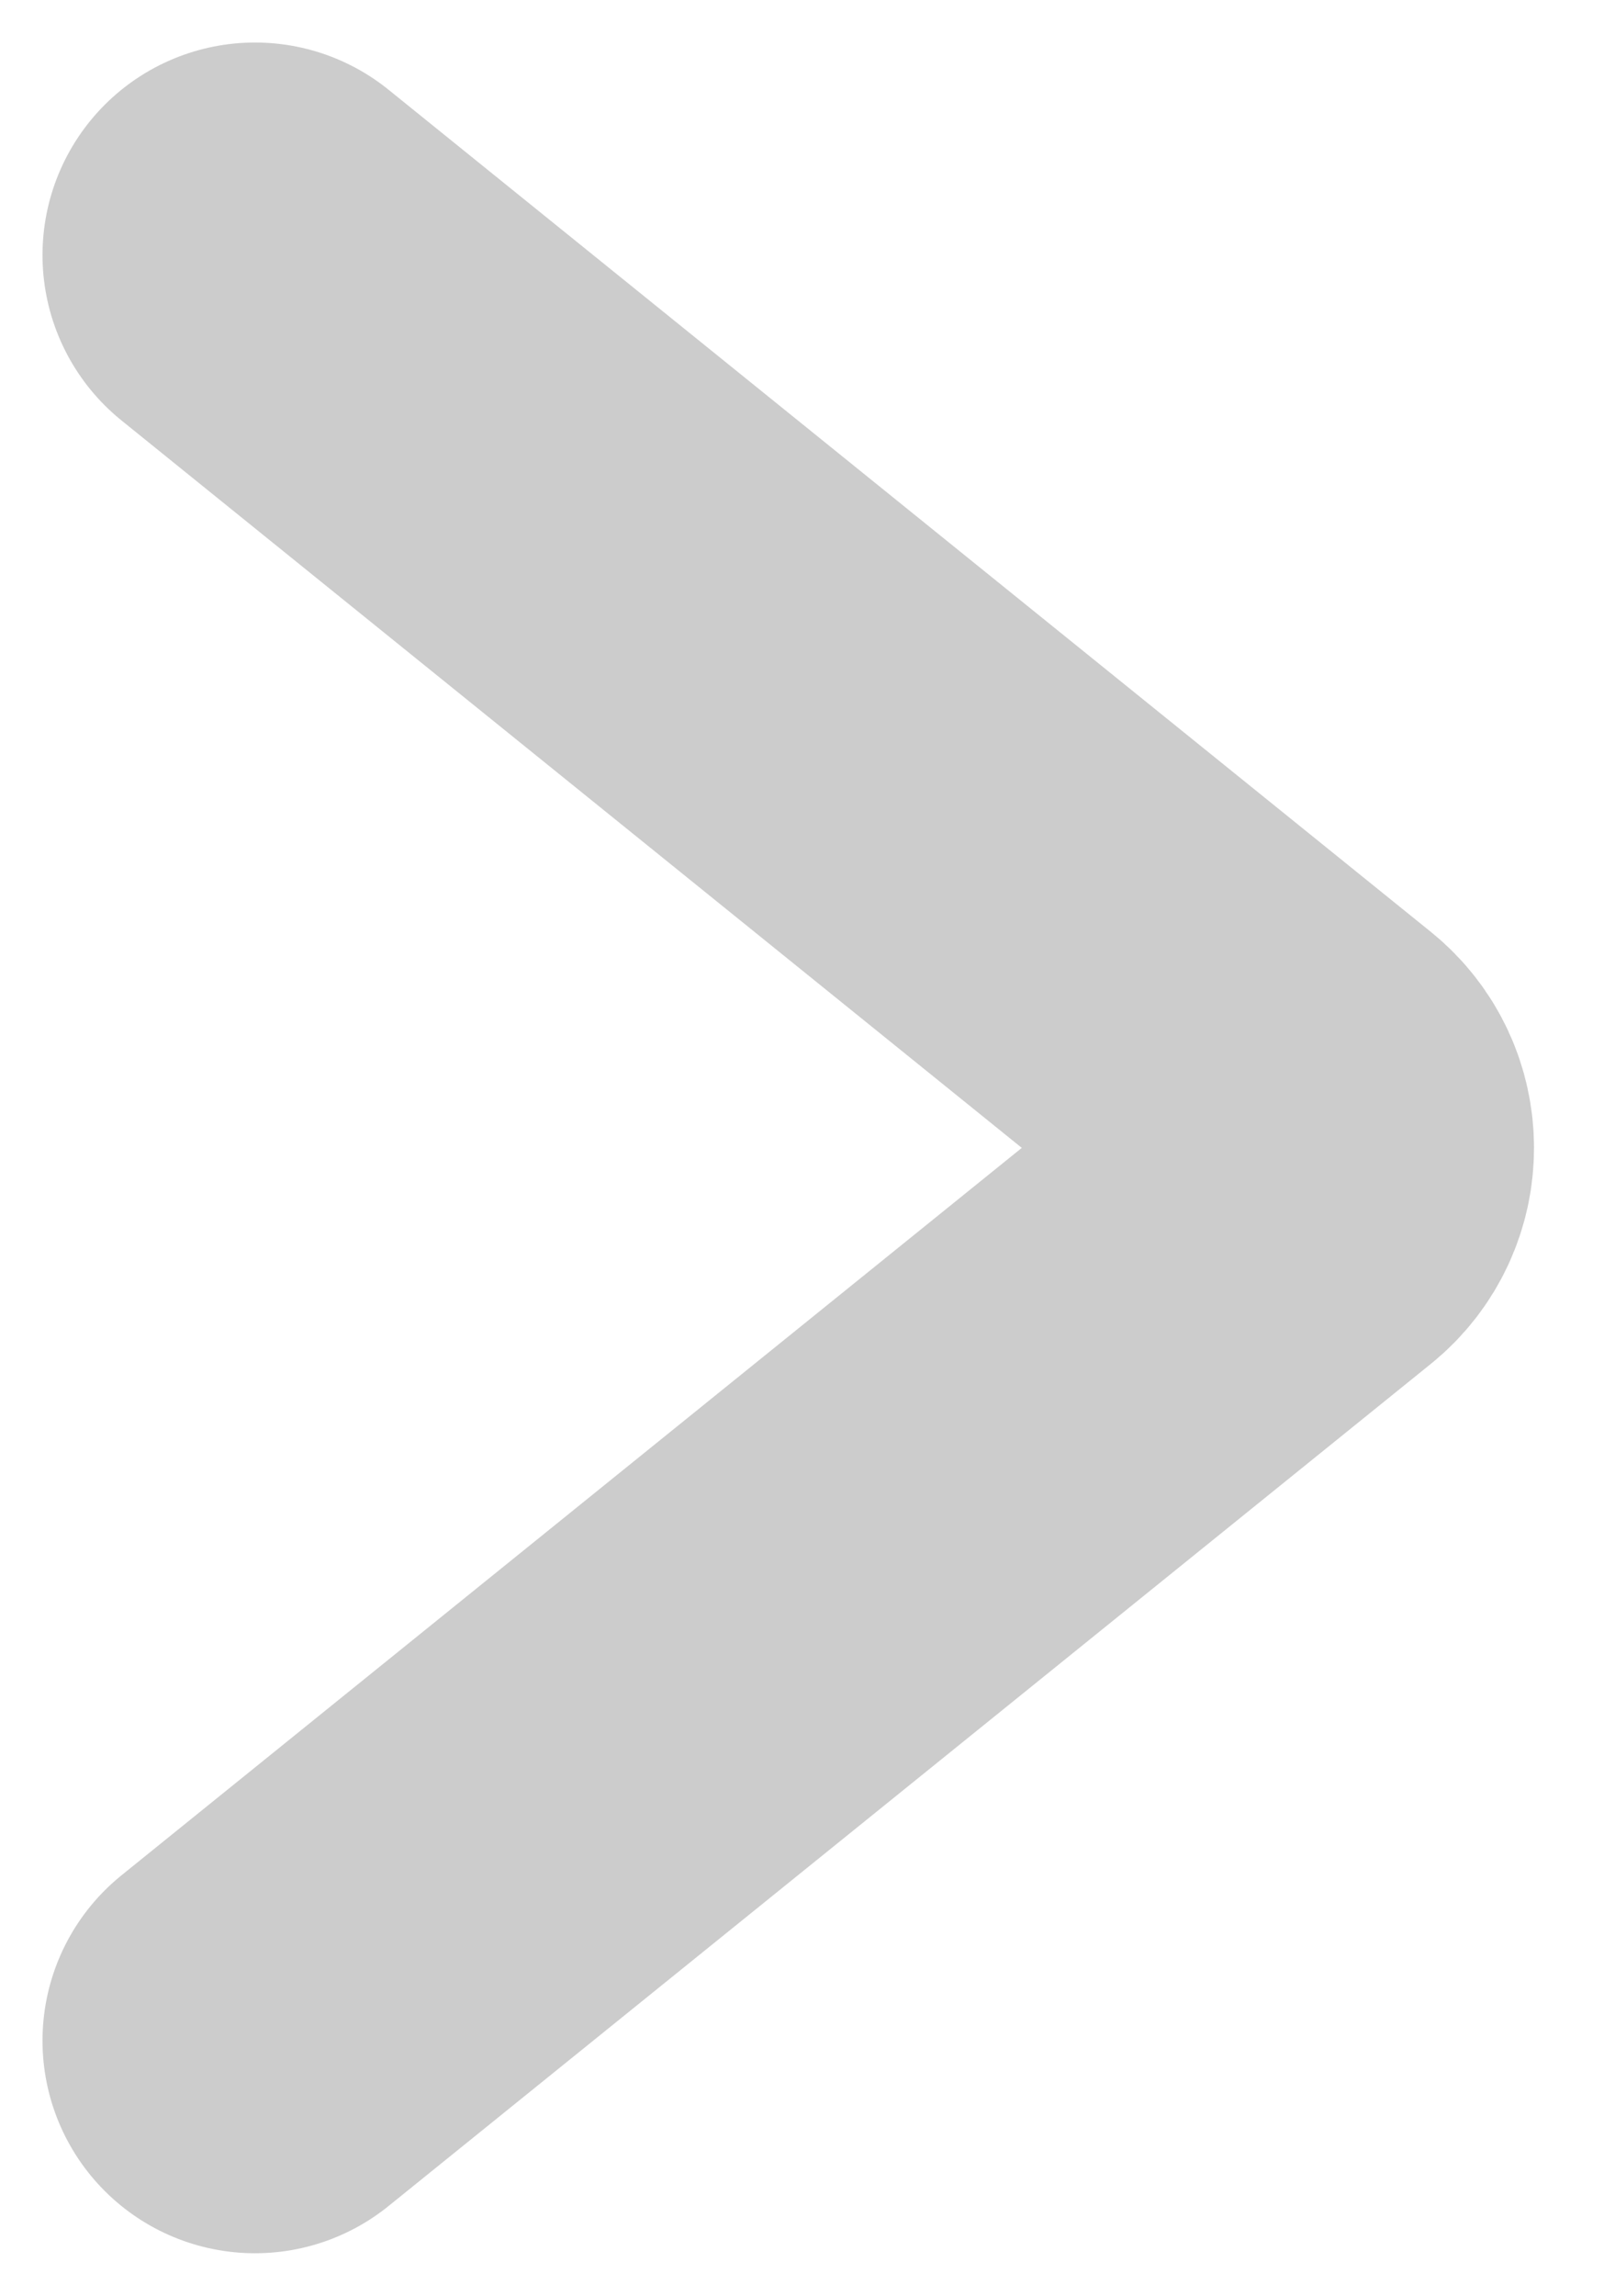 <svg width="19" height="27" viewBox="0 0 19 27" fill="none" xmlns="http://www.w3.org/2000/svg">
<path d="M3 24L15.262 14.096C15.642 13.789 15.642 13.211 15.262 12.904L3 3" stroke="#CCCCCC" stroke-width="5" stroke-linecap="round"/>
</svg>
